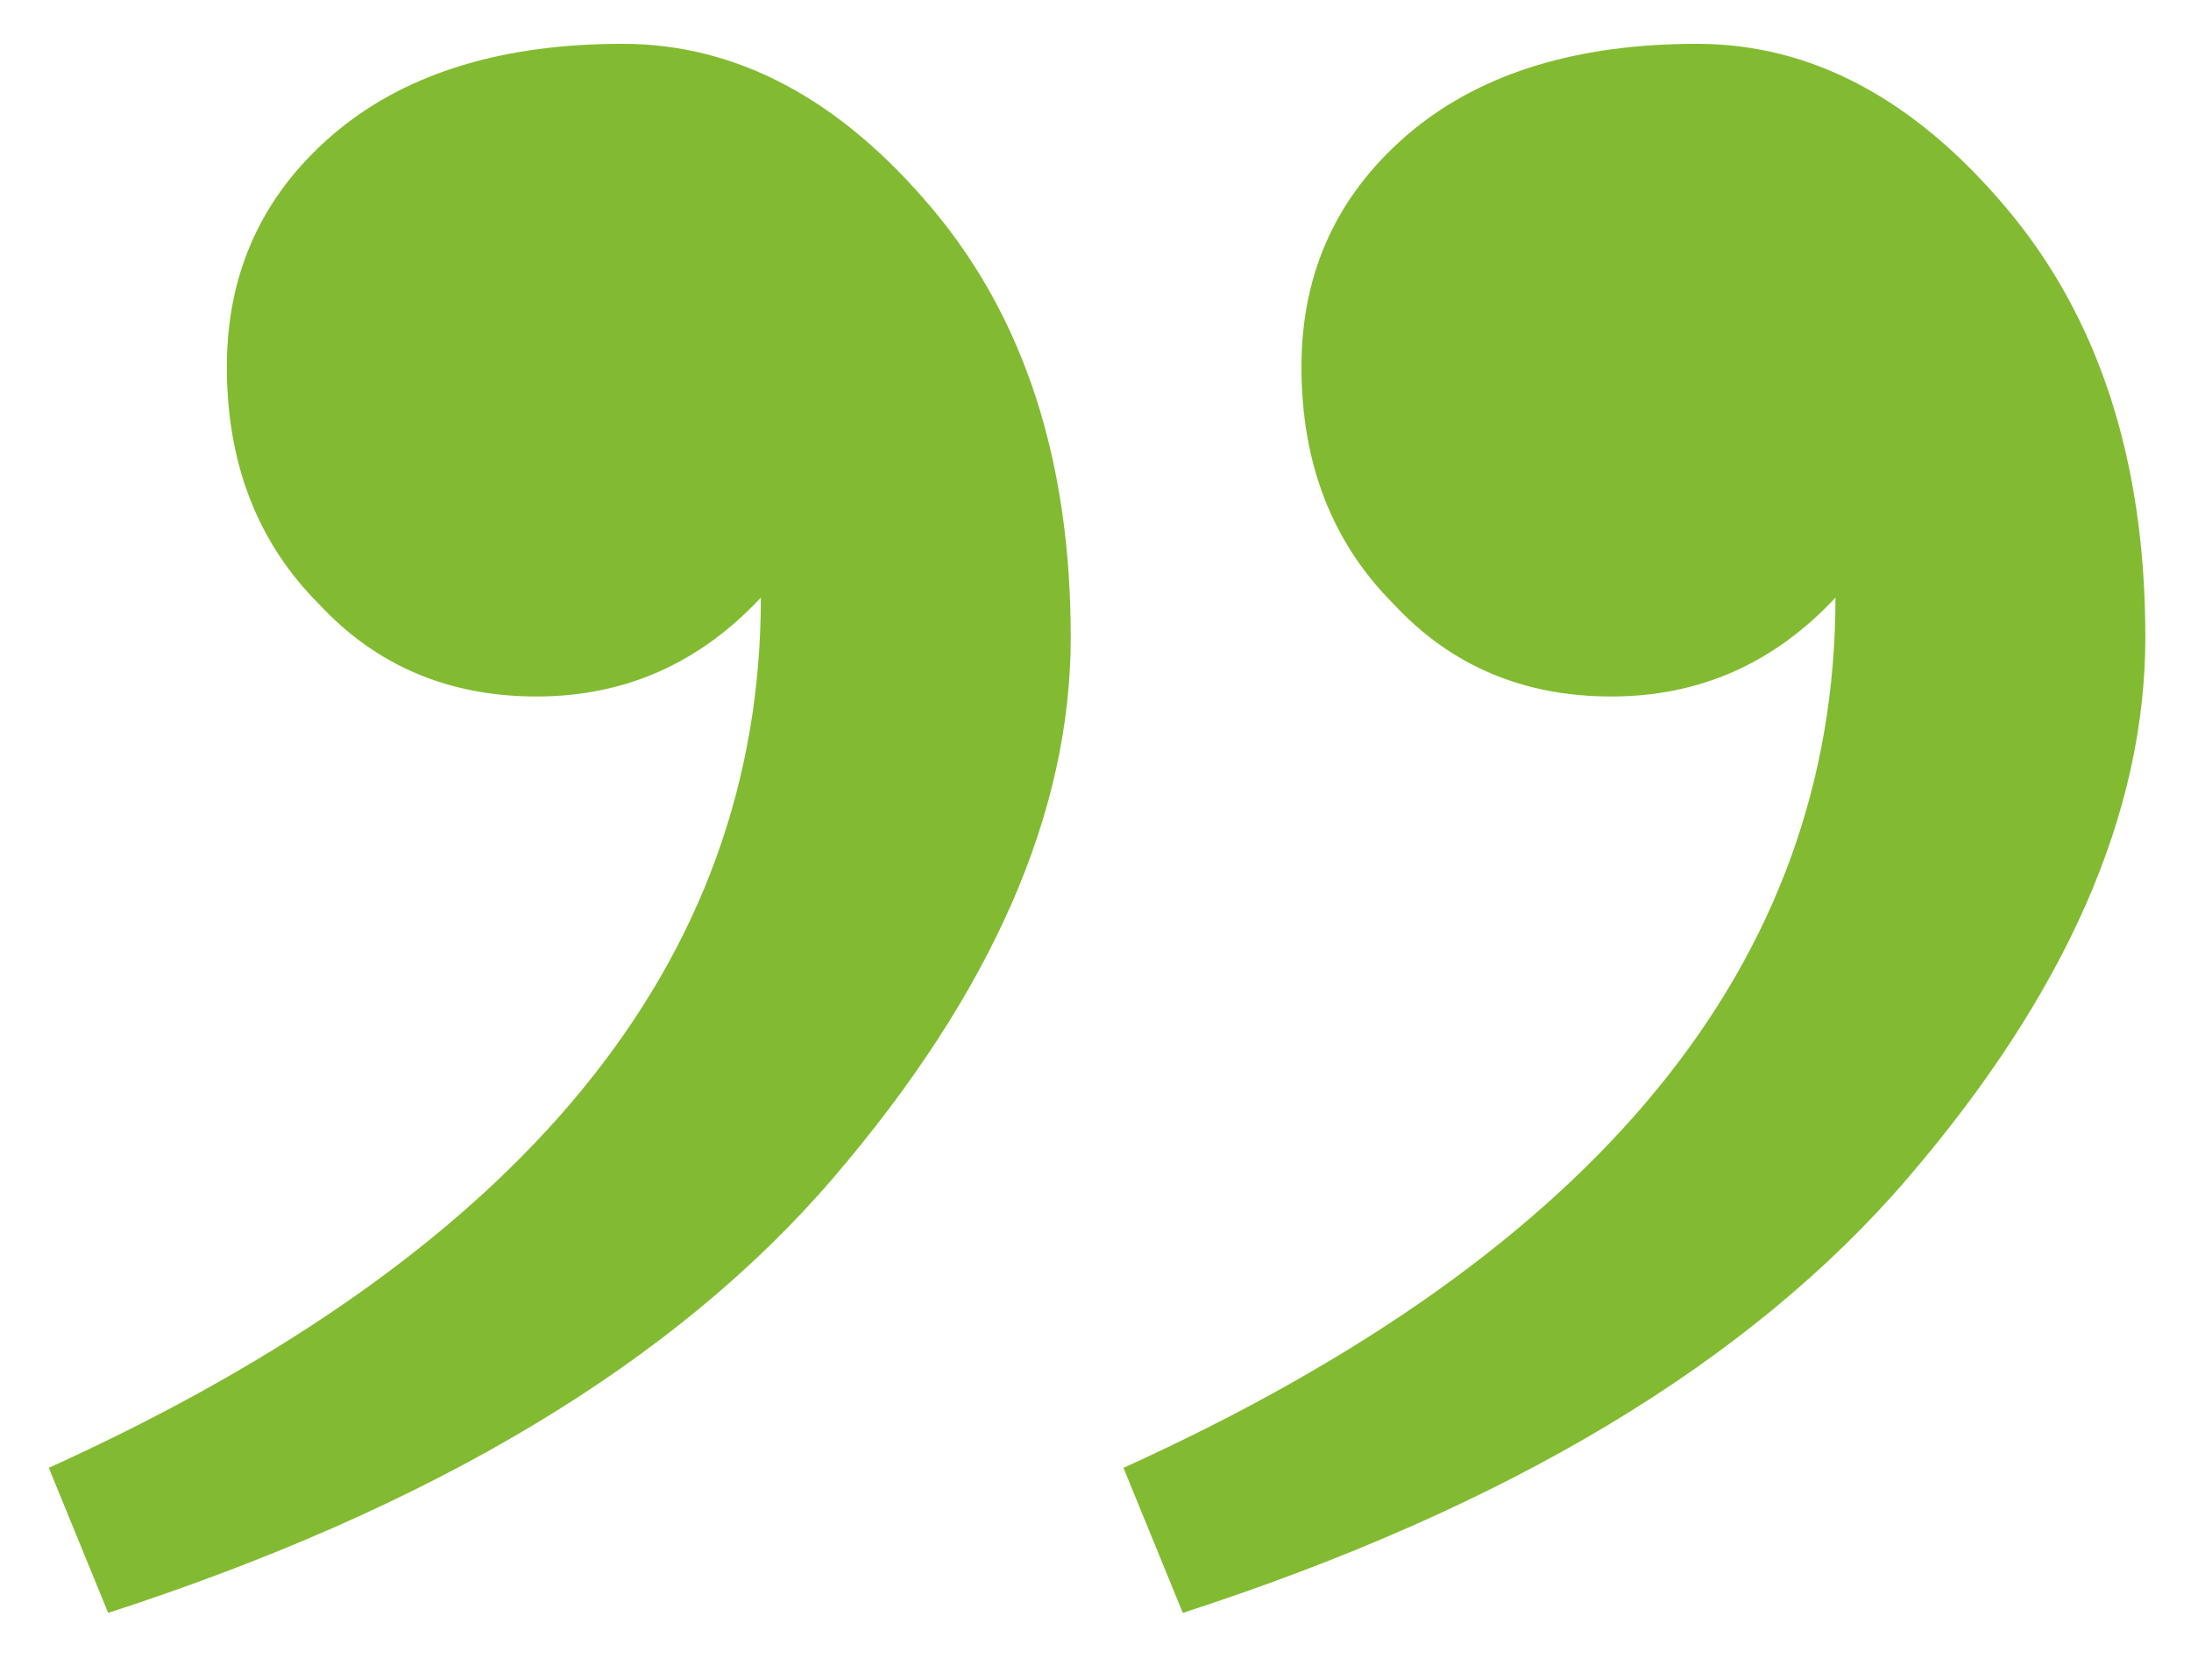 <?xml version="1.0" encoding="UTF-8"?> <svg xmlns="http://www.w3.org/2000/svg" width="30" height="23" viewBox="0 0 30 23" fill="none"><path d="M17.82 5.023C17.82 3.699 18.332 2.616 19.355 1.774C20.318 0.991 21.612 0.6 23.236 0.6C24.801 0.6 26.215 1.352 27.479 2.857C28.743 4.361 29.375 6.317 29.375 8.725C29.375 11.132 28.292 13.599 26.125 16.127C23.959 18.655 20.649 20.641 16.195 22.085L15.383 20.099C21.882 17.15 25.132 13.178 25.132 8.183C24.29 9.086 23.267 9.537 22.063 9.537C20.859 9.537 19.866 9.116 19.084 8.273C18.241 7.431 17.82 6.347 17.82 5.023ZM3.106 5.023C3.106 3.699 3.617 2.616 4.64 1.774C5.603 0.991 6.897 0.6 8.522 0.6C10.087 0.6 11.501 1.352 12.765 2.857C14.029 4.361 14.661 6.317 14.661 8.725C14.661 11.132 13.577 13.599 11.411 16.127C9.244 18.655 5.934 20.641 1.481 22.085L0.668 20.099C7.168 17.15 10.418 13.178 10.418 8.183C9.575 9.086 8.552 9.537 7.348 9.537C6.145 9.537 5.152 9.116 4.369 8.273C3.527 7.431 3.106 6.347 3.106 5.023Z" fill="#82BB31"></path></svg> 